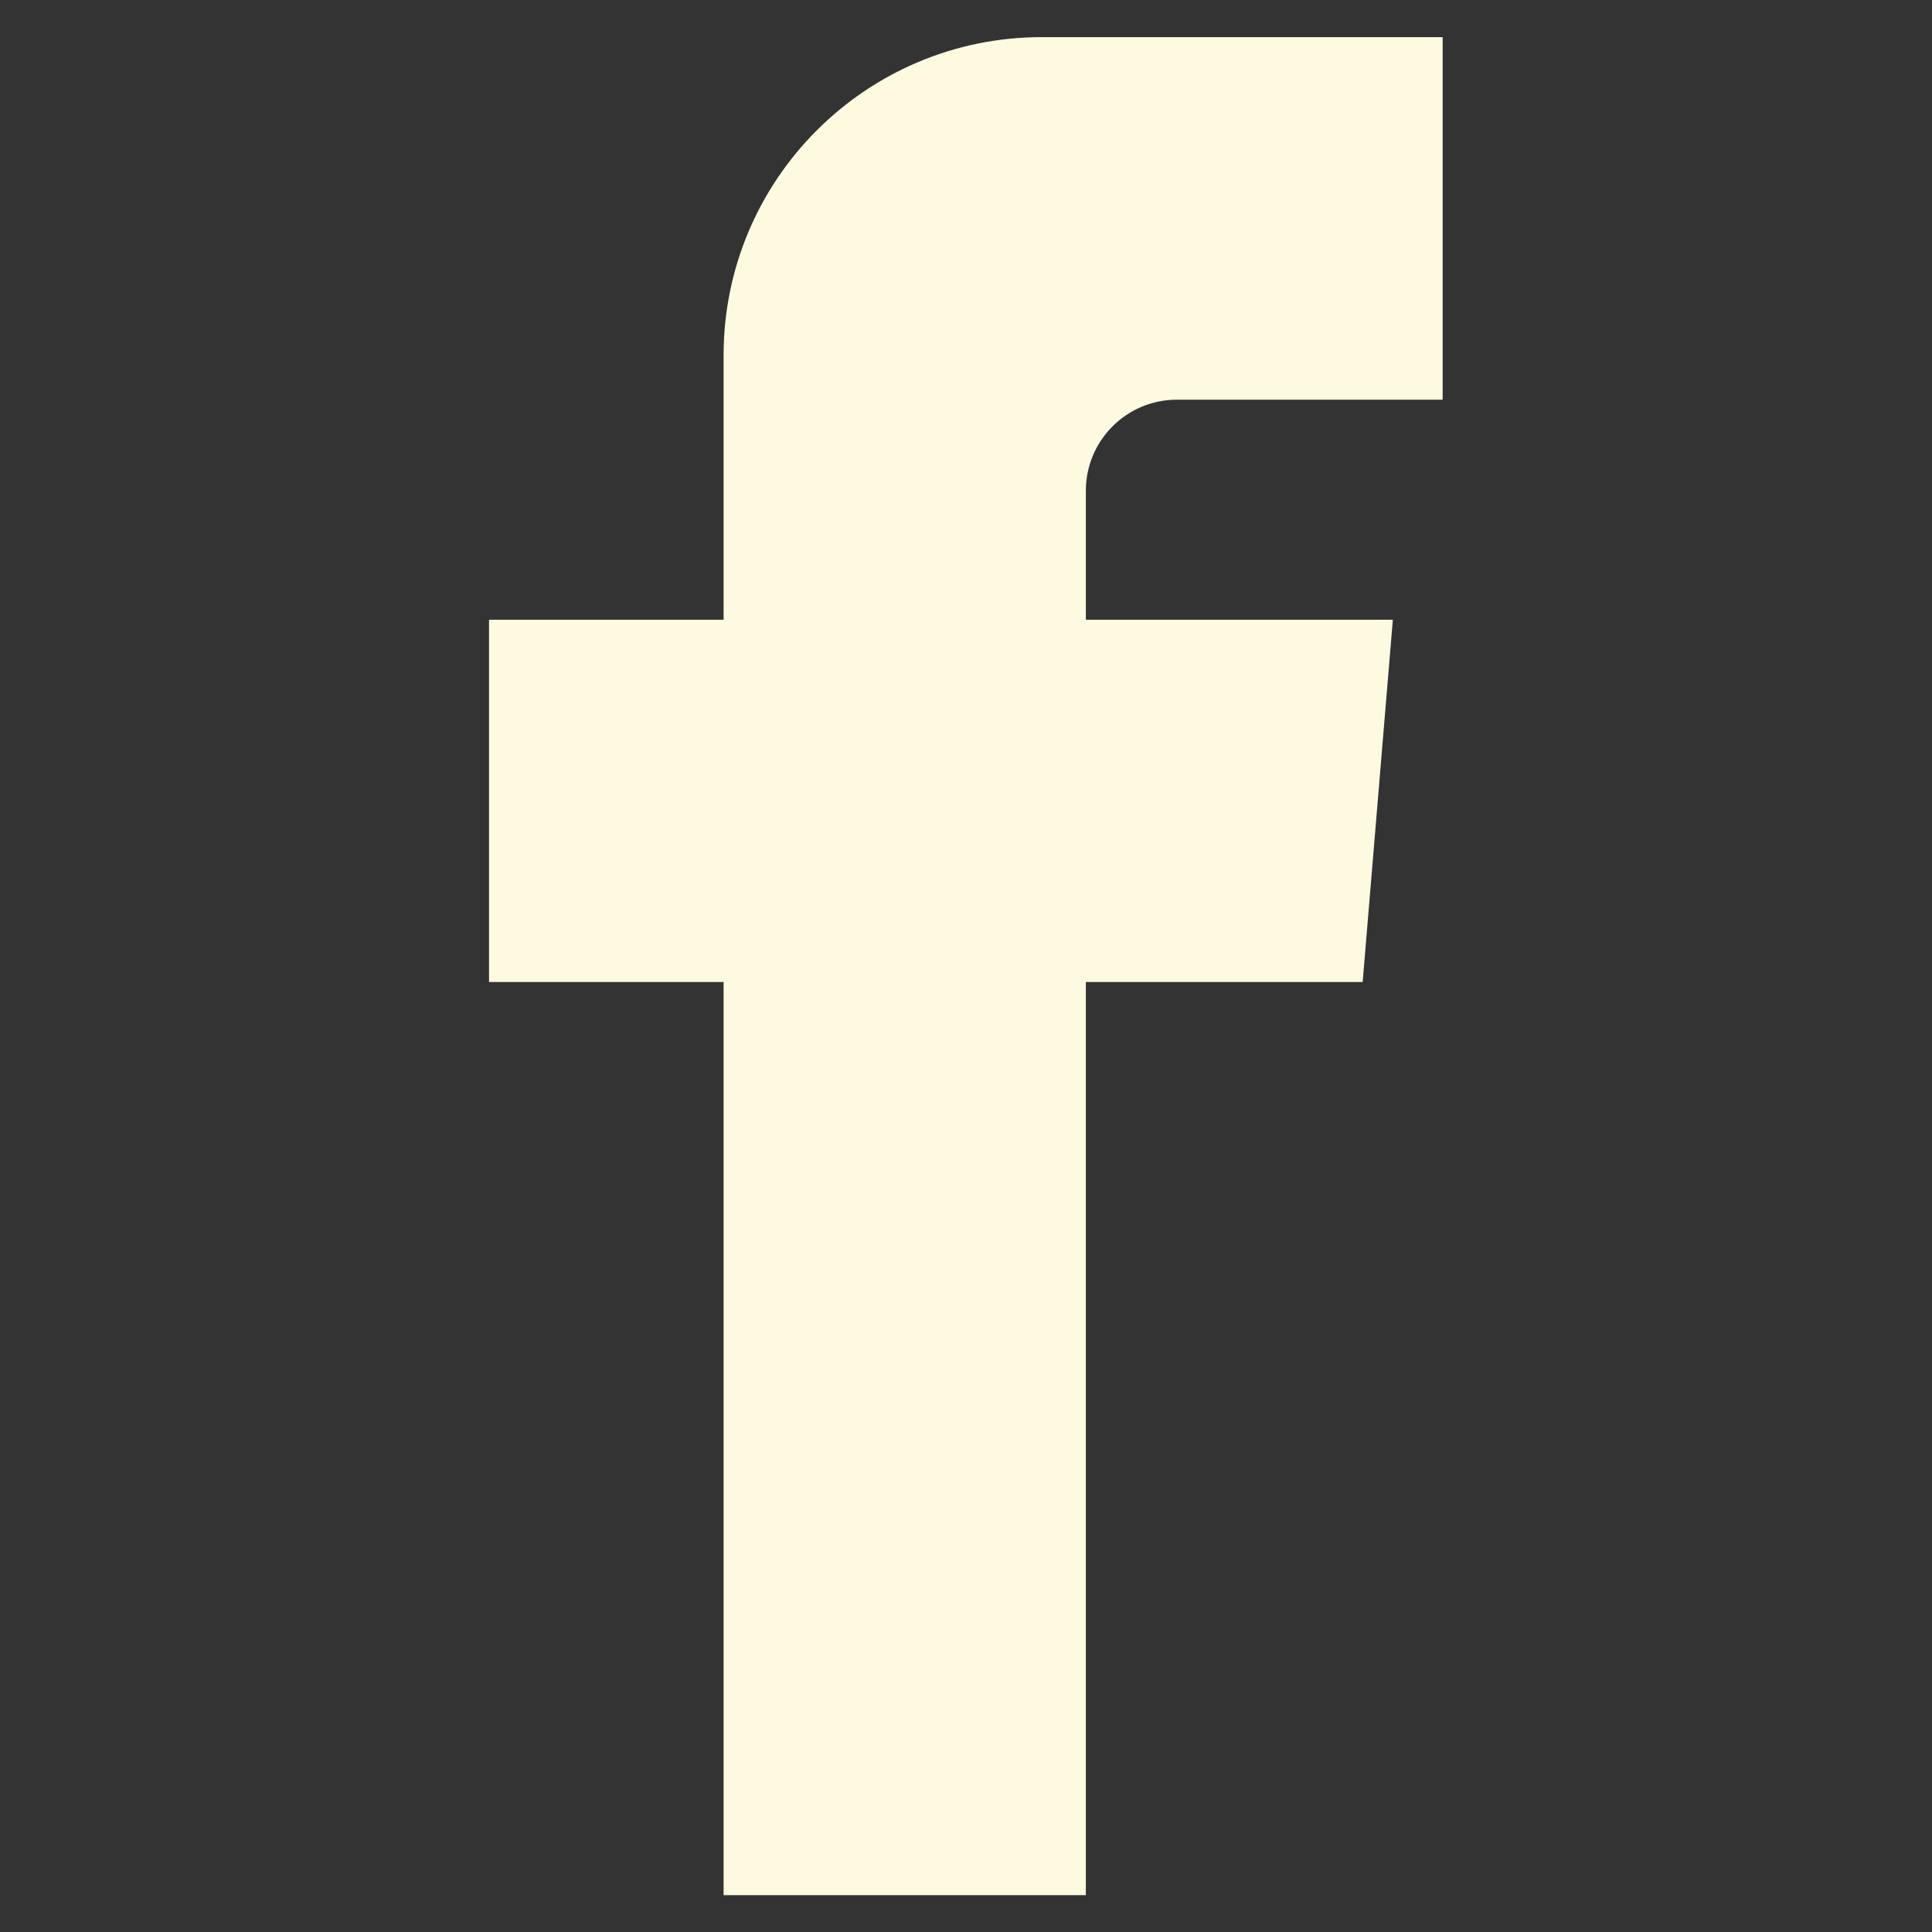 <?xml version="1.0" encoding="UTF-8"?>
<svg id="fb-icon" data-name="Layer 1" xmlns="http://www.w3.org/2000/svg" viewBox="0 0 64 64">
  <rect x="0" y="0" width="64" height="64" fill="#333333" stroke="none"/>
  <path fill="#FEFAE0" d="m47.79,13.23V1.23h-13.28c-5.82,0-10.54,4.72-10.54,10.54v8.76h-7.77v12h7.77v30.25h12v-30.25h9.17l1-12h-10.17v-4.27c0-1.67,1.35-3.02,3.02-3.02h8.79Z"/>
</svg>